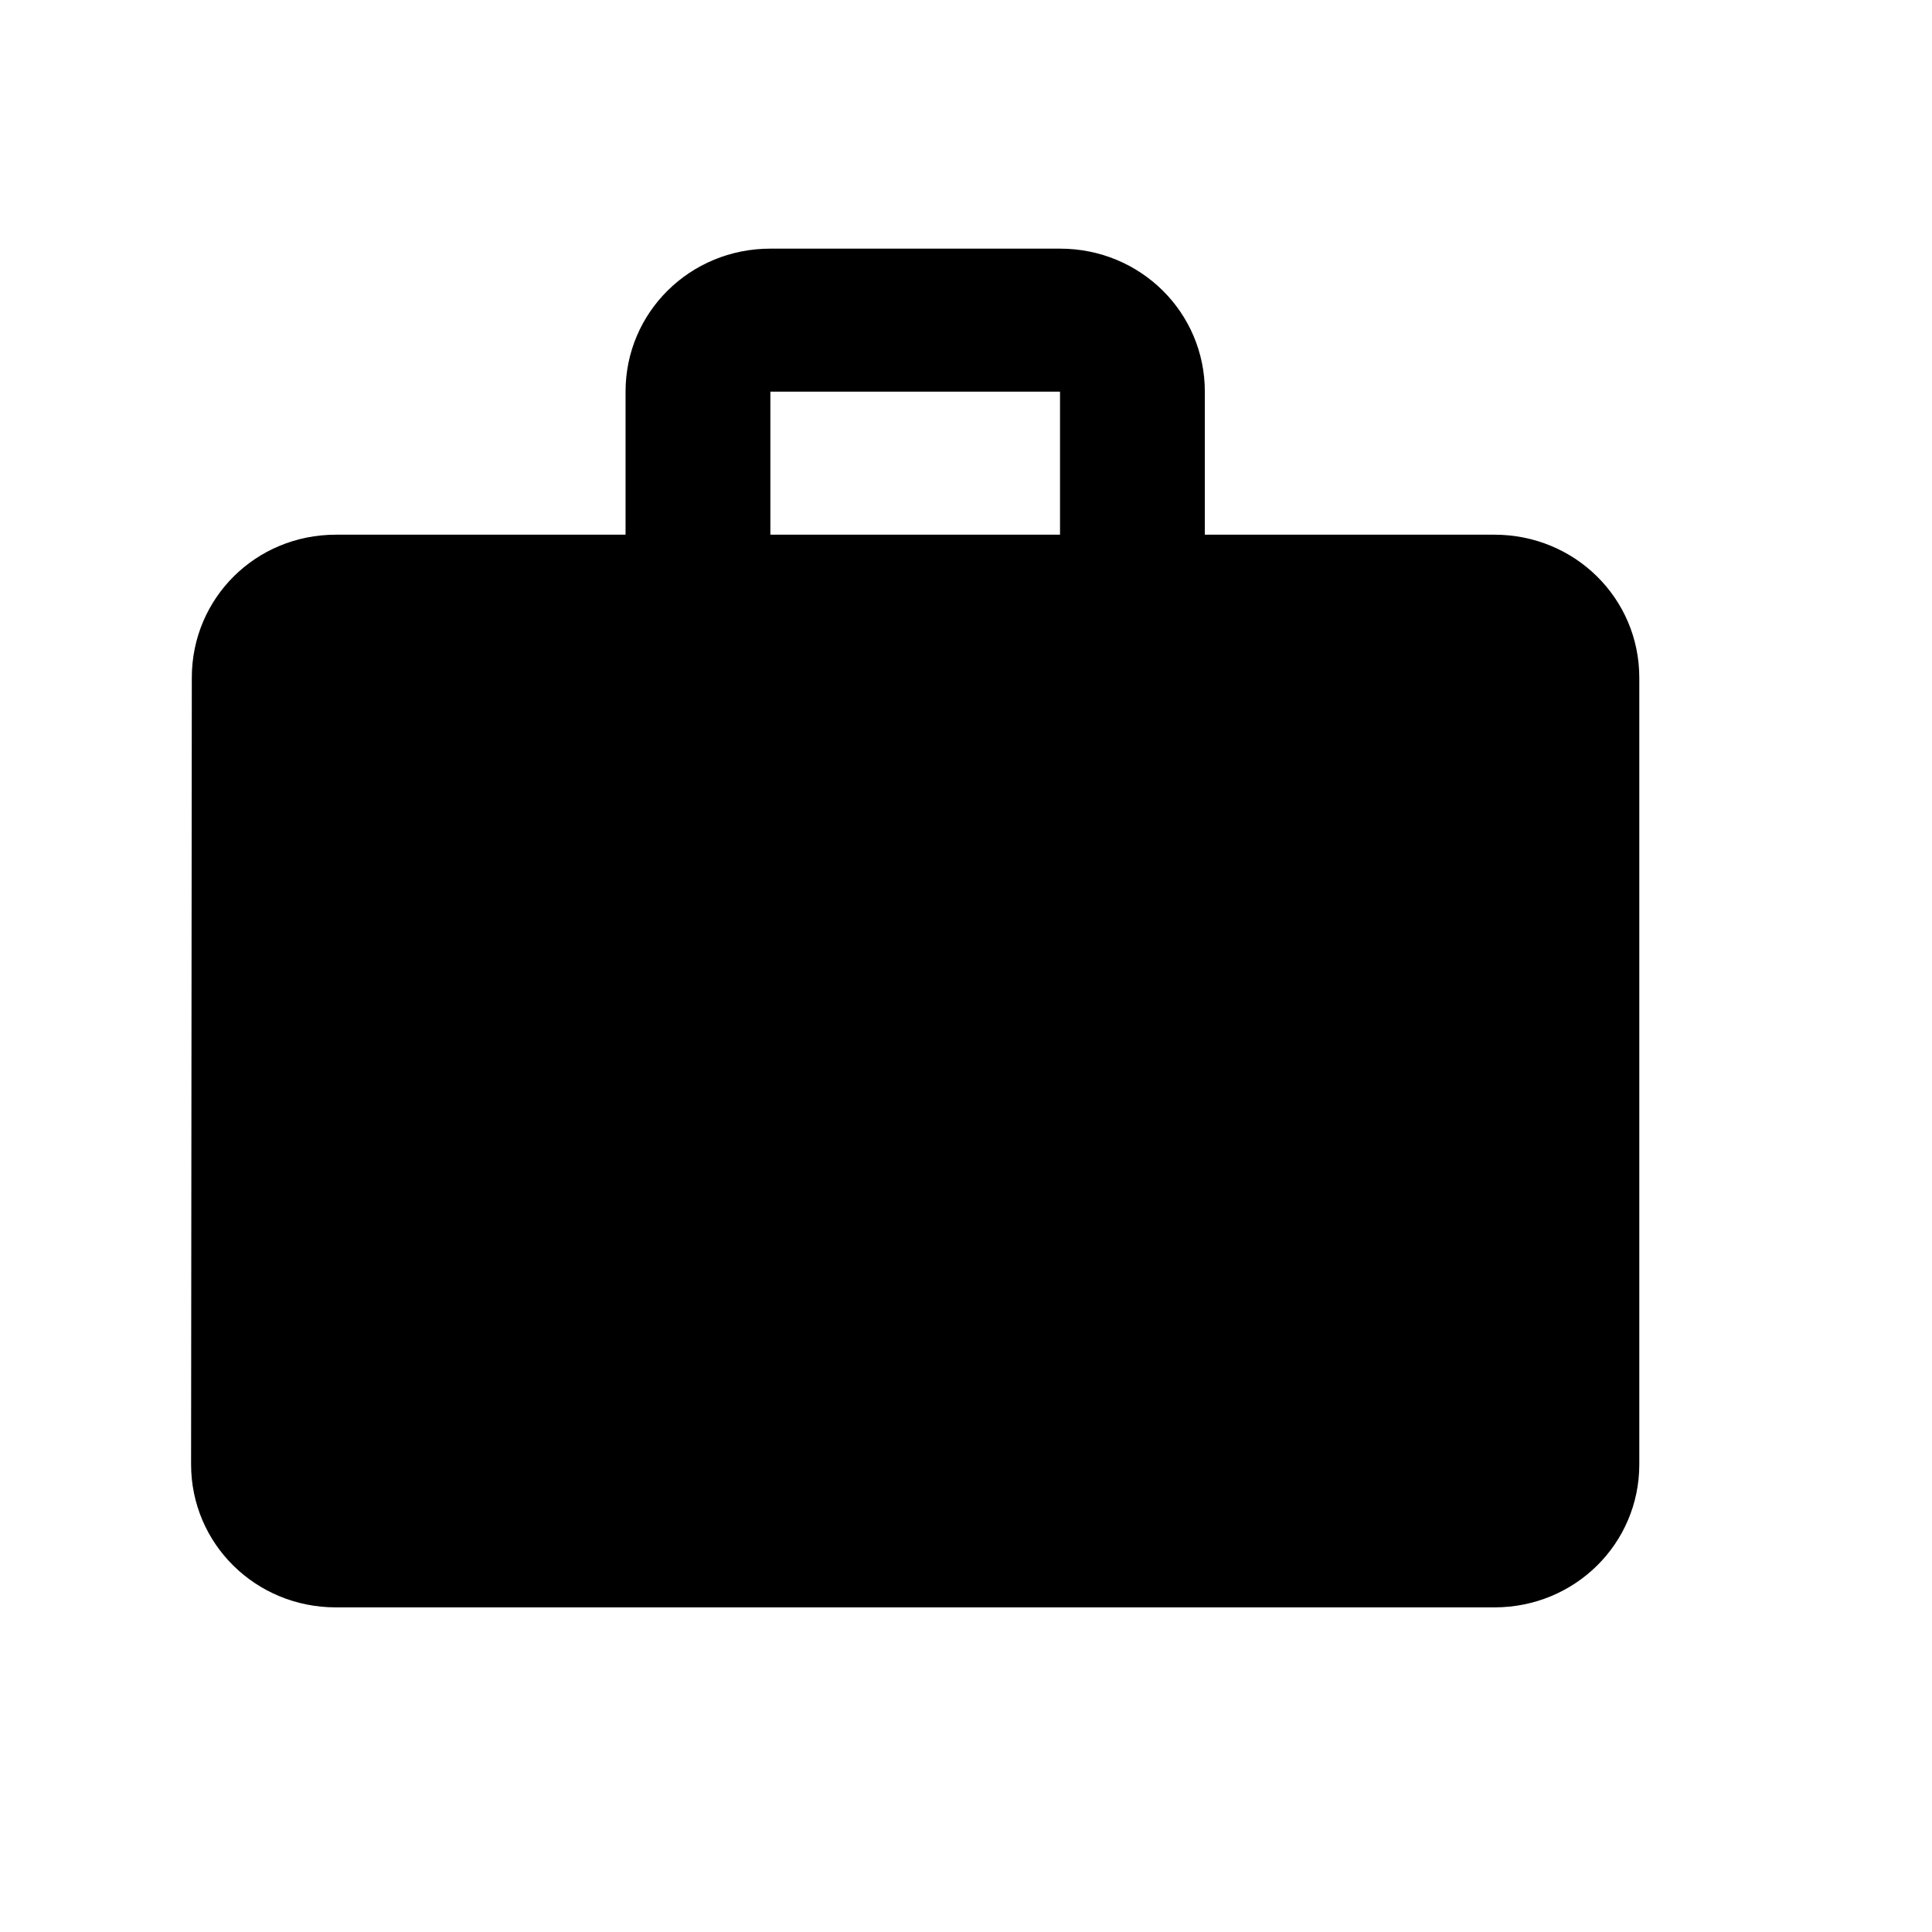 <?xml version="1.0" encoding="UTF-8" standalone="no"?>
<!DOCTYPE svg PUBLIC "-//W3C//DTD SVG 1.1//EN" "http://www.w3.org/Graphics/SVG/1.1/DTD/svg11.dtd">
<svg width="100%" height="100%" viewBox="0 0 24 24" version="1.1" xmlns="http://www.w3.org/2000/svg" xmlns:xlink="http://www.w3.org/1999/xlink" xml:space="preserve" xmlns:serif="http://www.serif.com/" style="fill-rule:evenodd;clip-rule:evenodd;stroke-linejoin:round;stroke-miterlimit:2;">
    <g id="buisness" transform="matrix(0.683,0,0,0.818,-2033.82,-868.662)">
        <rect x="2976.85" y="1061.38" width="35.128" height="29.324" style="fill:none;"/>
        <g id="buisness.svg" transform="matrix(1.317,0,0,1.086,2994.42,1076.57)">
            <g transform="matrix(1,0,0,1,-12,-12)">
                <clipPath id="_clip1">
                    <rect x="0" y="0" width="24" height="24"/>
                </clipPath>
                <g clip-path="url(#_clip1)">
                    <rect x="0" y="0" width="24" height="24" style="fill:none;fill-rule:nonzero;"/>
                    <path d="M20,6L16,6L16,4C16,2.89 15.11,2 14,2L10,2C8.89,2 8,2.89 8,4L8,6L4,6C2.89,6 2.01,6.89 2.01,8L2,19C2,20.11 2.89,21 4,21L20,21C21.11,21 22,20.11 22,19L22,8C22,6.89 21.11,6 20,6ZM14,6L10,6L10,4L14,4L14,6Z" style="fill-rule:nonzero;"/>
                </g>
            </g>
        </g>
    </g>
</svg>
